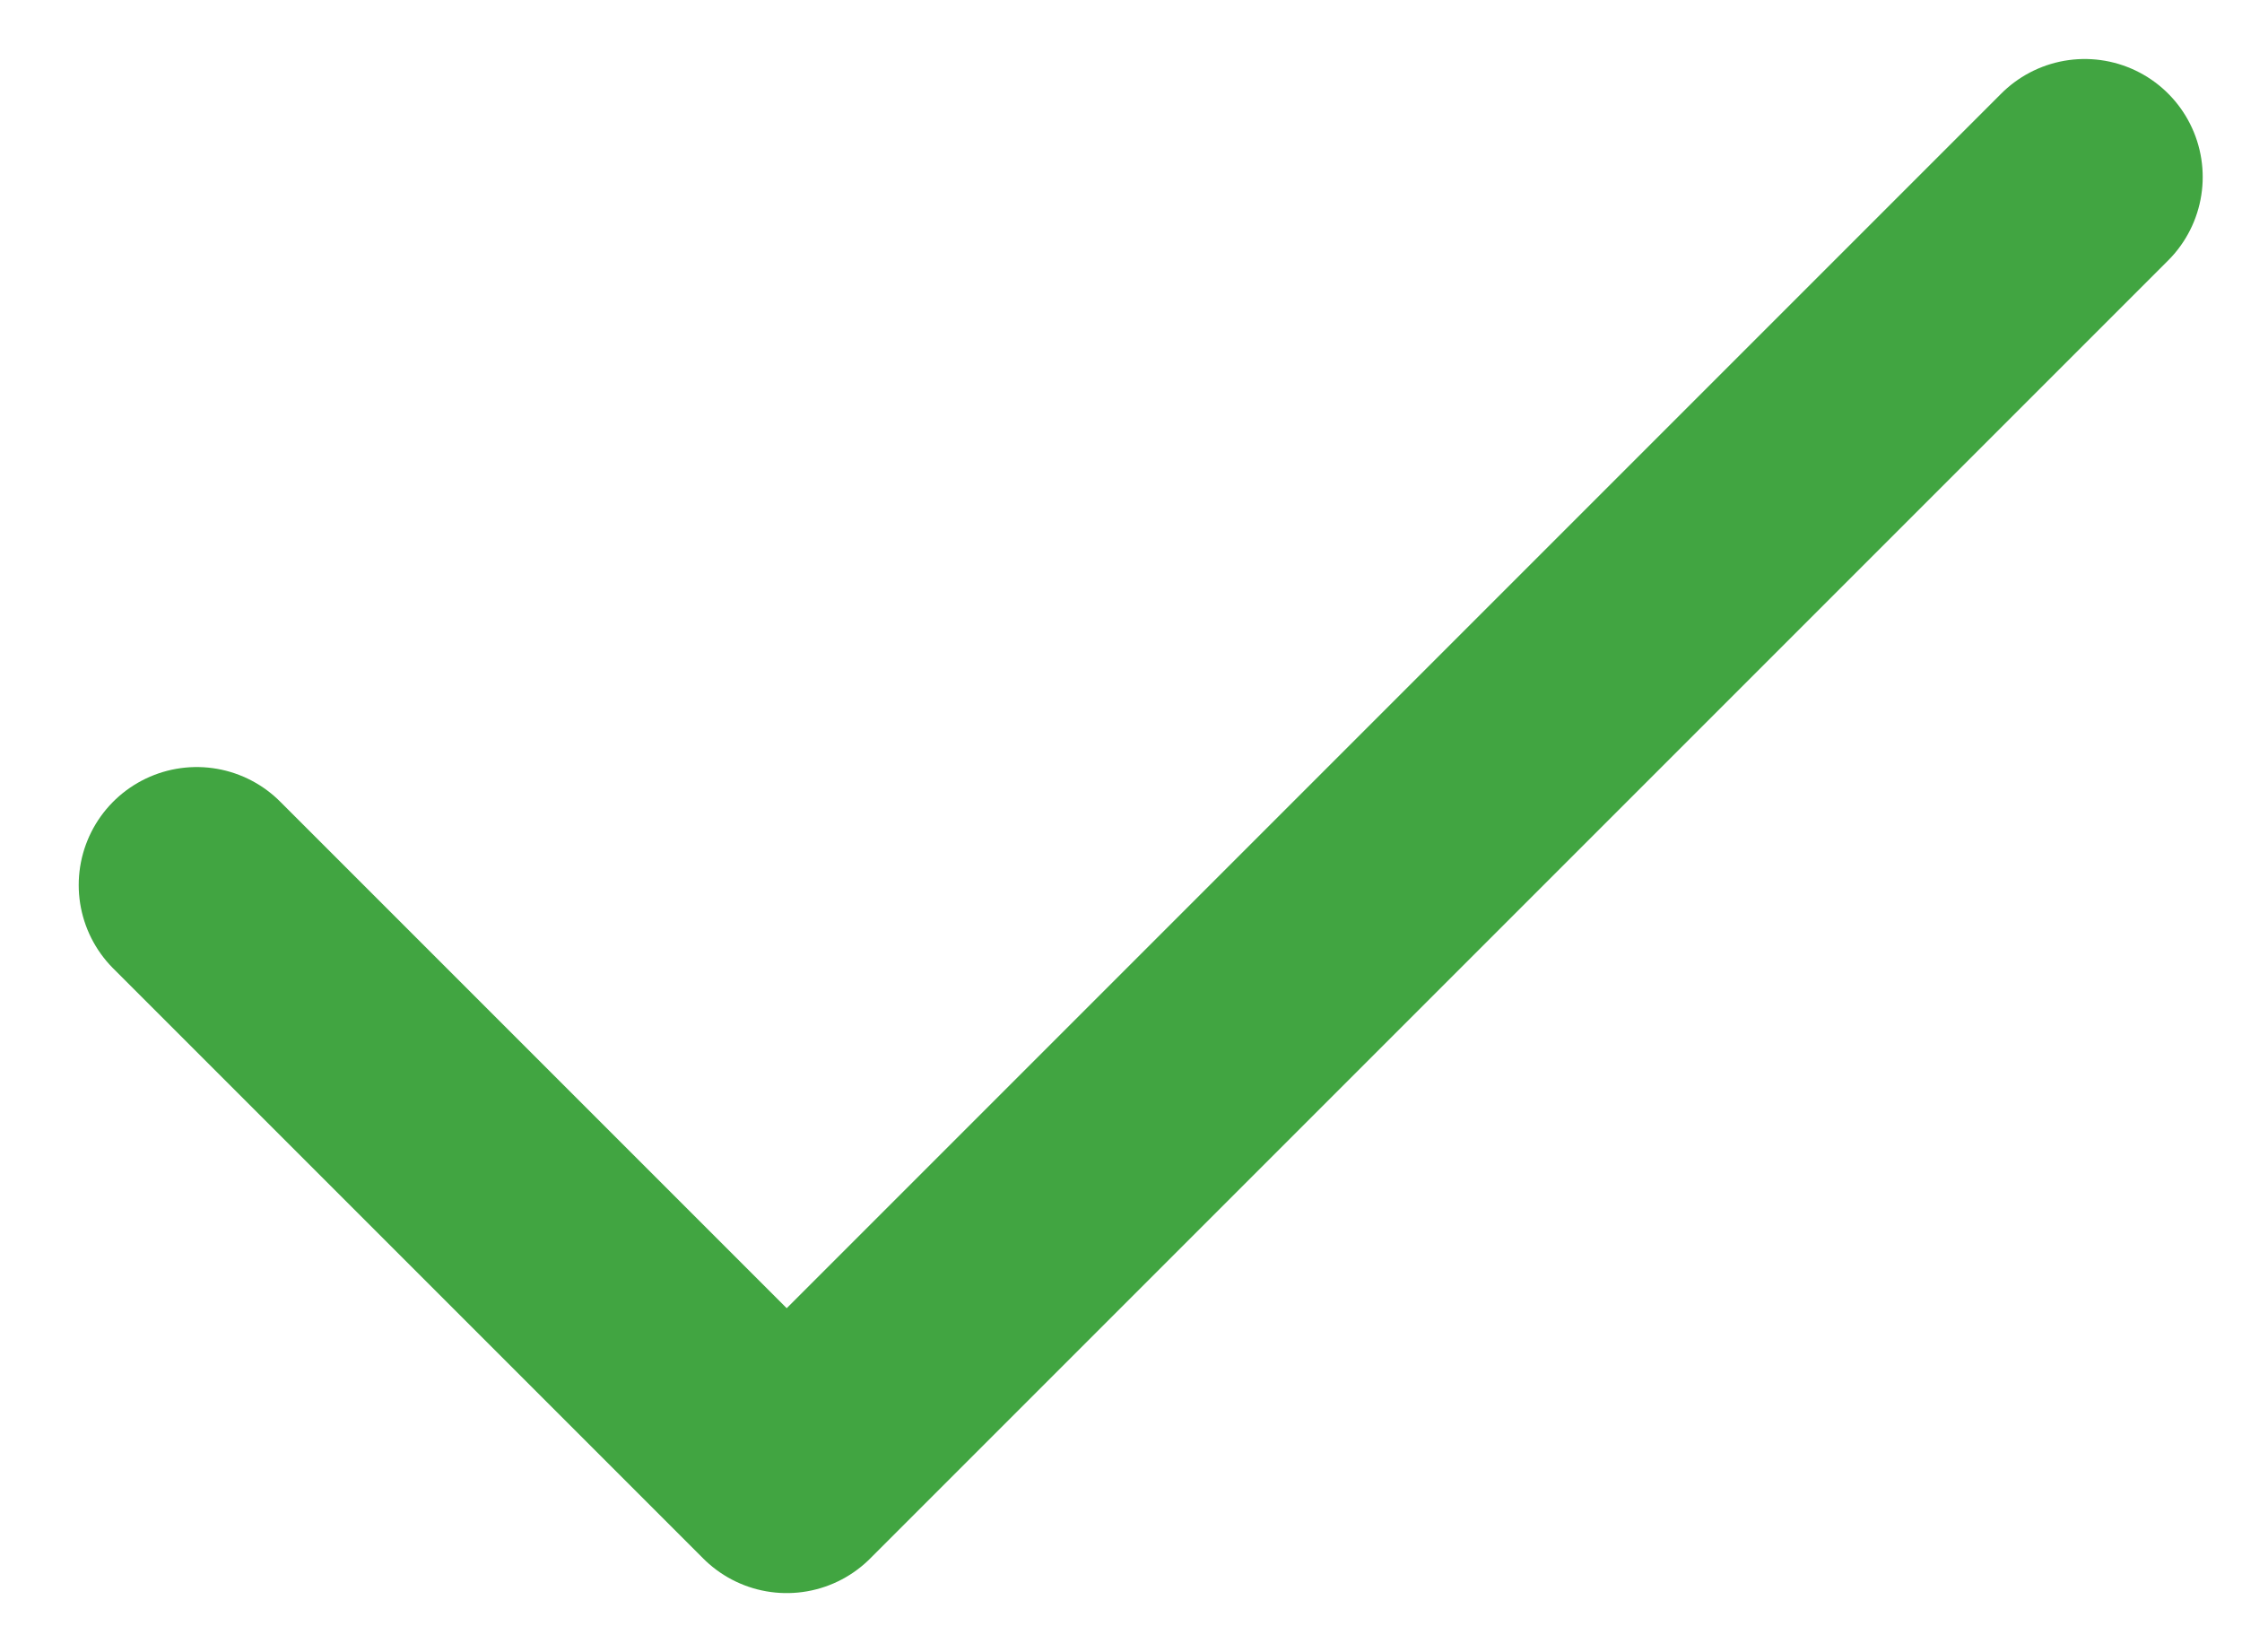 <svg width="19" height="14" viewBox="0 0 19 14" fill="none" xmlns="http://www.w3.org/2000/svg">
<path d="M17.667 1.5L6.667 12.5L1.667 7.5" stroke="#41A541" stroke-width="2" stroke-linecap="round" stroke-linejoin="round"/>
</svg>
